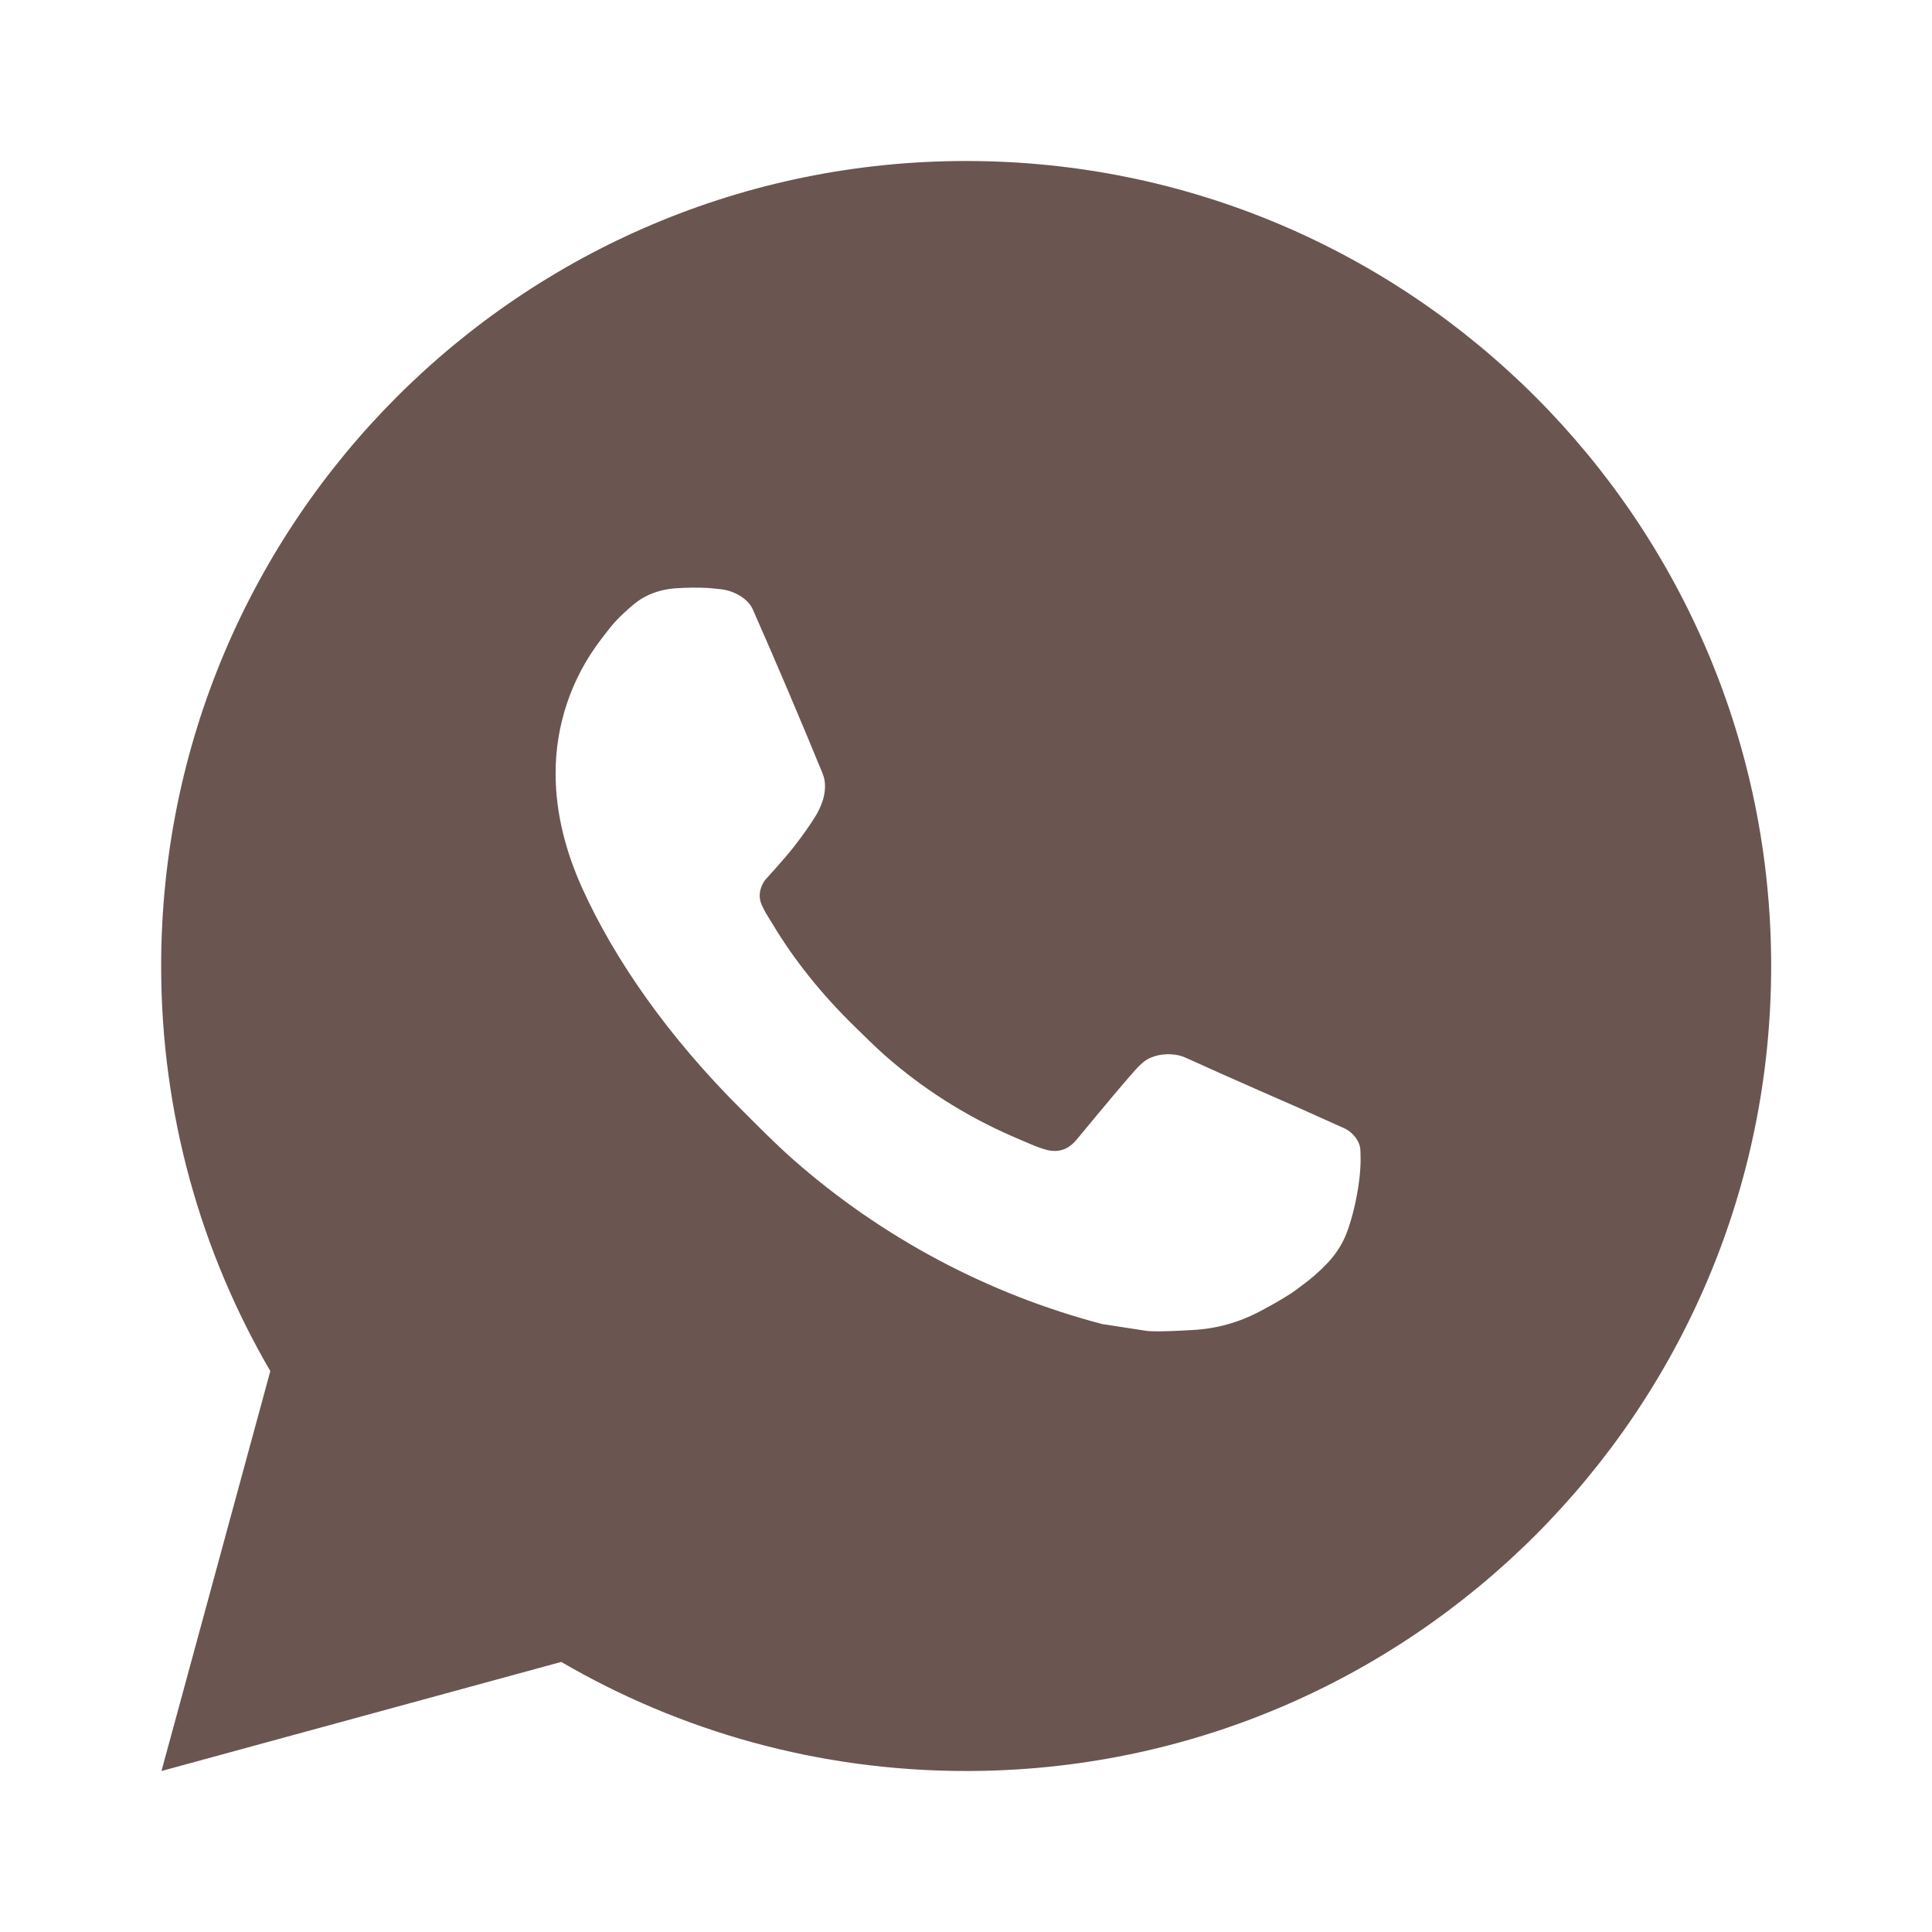 <?xml version="1.0" encoding="UTF-8"?> <svg xmlns="http://www.w3.org/2000/svg" width="24" height="24" viewBox="0 0 24 24" fill="none"><path d="M12.002 2C17.525 2 22.002 6.477 22.002 12C22.002 17.523 17.525 22 12.002 22C10.168 22 8.449 21.506 6.972 20.645L2.006 22L3.358 17.032C2.496 15.554 2.002 13.835 2.002 12C2.002 6.477 6.479 2 12.002 2ZM8.393 7.308C8.264 7.317 8.137 7.349 8.022 7.408C7.935 7.452 7.854 7.517 7.728 7.636C7.609 7.749 7.54 7.847 7.467 7.942C7.097 8.423 6.898 9.014 6.902 9.621C6.904 10.112 7.031 10.588 7.233 11.034C7.641 11.936 8.314 12.891 9.203 13.776C9.416 13.989 9.626 14.203 9.851 14.402C10.955 15.374 12.27 16.074 13.692 16.448C13.692 16.448 14.252 16.534 14.26 16.535C14.445 16.545 14.631 16.531 14.816 16.522C15.108 16.507 15.392 16.428 15.649 16.291C15.815 16.203 15.893 16.159 16.032 16.071C16.032 16.071 16.075 16.043 16.157 15.981C16.292 15.881 16.375 15.81 16.488 15.693C16.57 15.607 16.642 15.506 16.697 15.391C16.775 15.228 16.854 14.917 16.885 14.658C16.909 14.46 16.901 14.352 16.899 14.285C16.895 14.178 16.806 14.067 16.708 14.02L16.127 13.759C16.127 13.759 15.257 13.38 14.726 13.138C14.67 13.112 14.61 13.101 14.549 13.097C14.415 13.089 14.266 13.124 14.171 13.224C14.166 13.222 14.099 13.279 13.376 14.155C13.336 14.203 13.242 14.307 13.081 14.297C13.056 14.296 13.032 14.292 13.008 14.286C12.943 14.268 12.879 14.246 12.817 14.219C12.693 14.167 12.65 14.147 12.565 14.111C11.988 13.858 11.458 13.521 10.99 13.108C10.864 12.997 10.747 12.878 10.627 12.762C10.207 12.354 9.863 11.921 9.607 11.494C9.593 11.47 9.571 11.437 9.548 11.399C9.506 11.331 9.46 11.25 9.446 11.194C9.408 11.047 9.507 10.929 9.507 10.929C9.507 10.929 9.75 10.663 9.863 10.518C9.972 10.379 10.066 10.243 10.126 10.146C10.244 9.956 10.281 9.761 10.219 9.61C9.939 8.926 9.649 8.245 9.351 7.569C9.292 7.435 9.117 7.338 8.958 7.32C8.904 7.314 8.85 7.308 8.796 7.304C8.662 7.297 8.527 7.299 8.393 7.308Z" fill="#6A5550"></path></svg> 